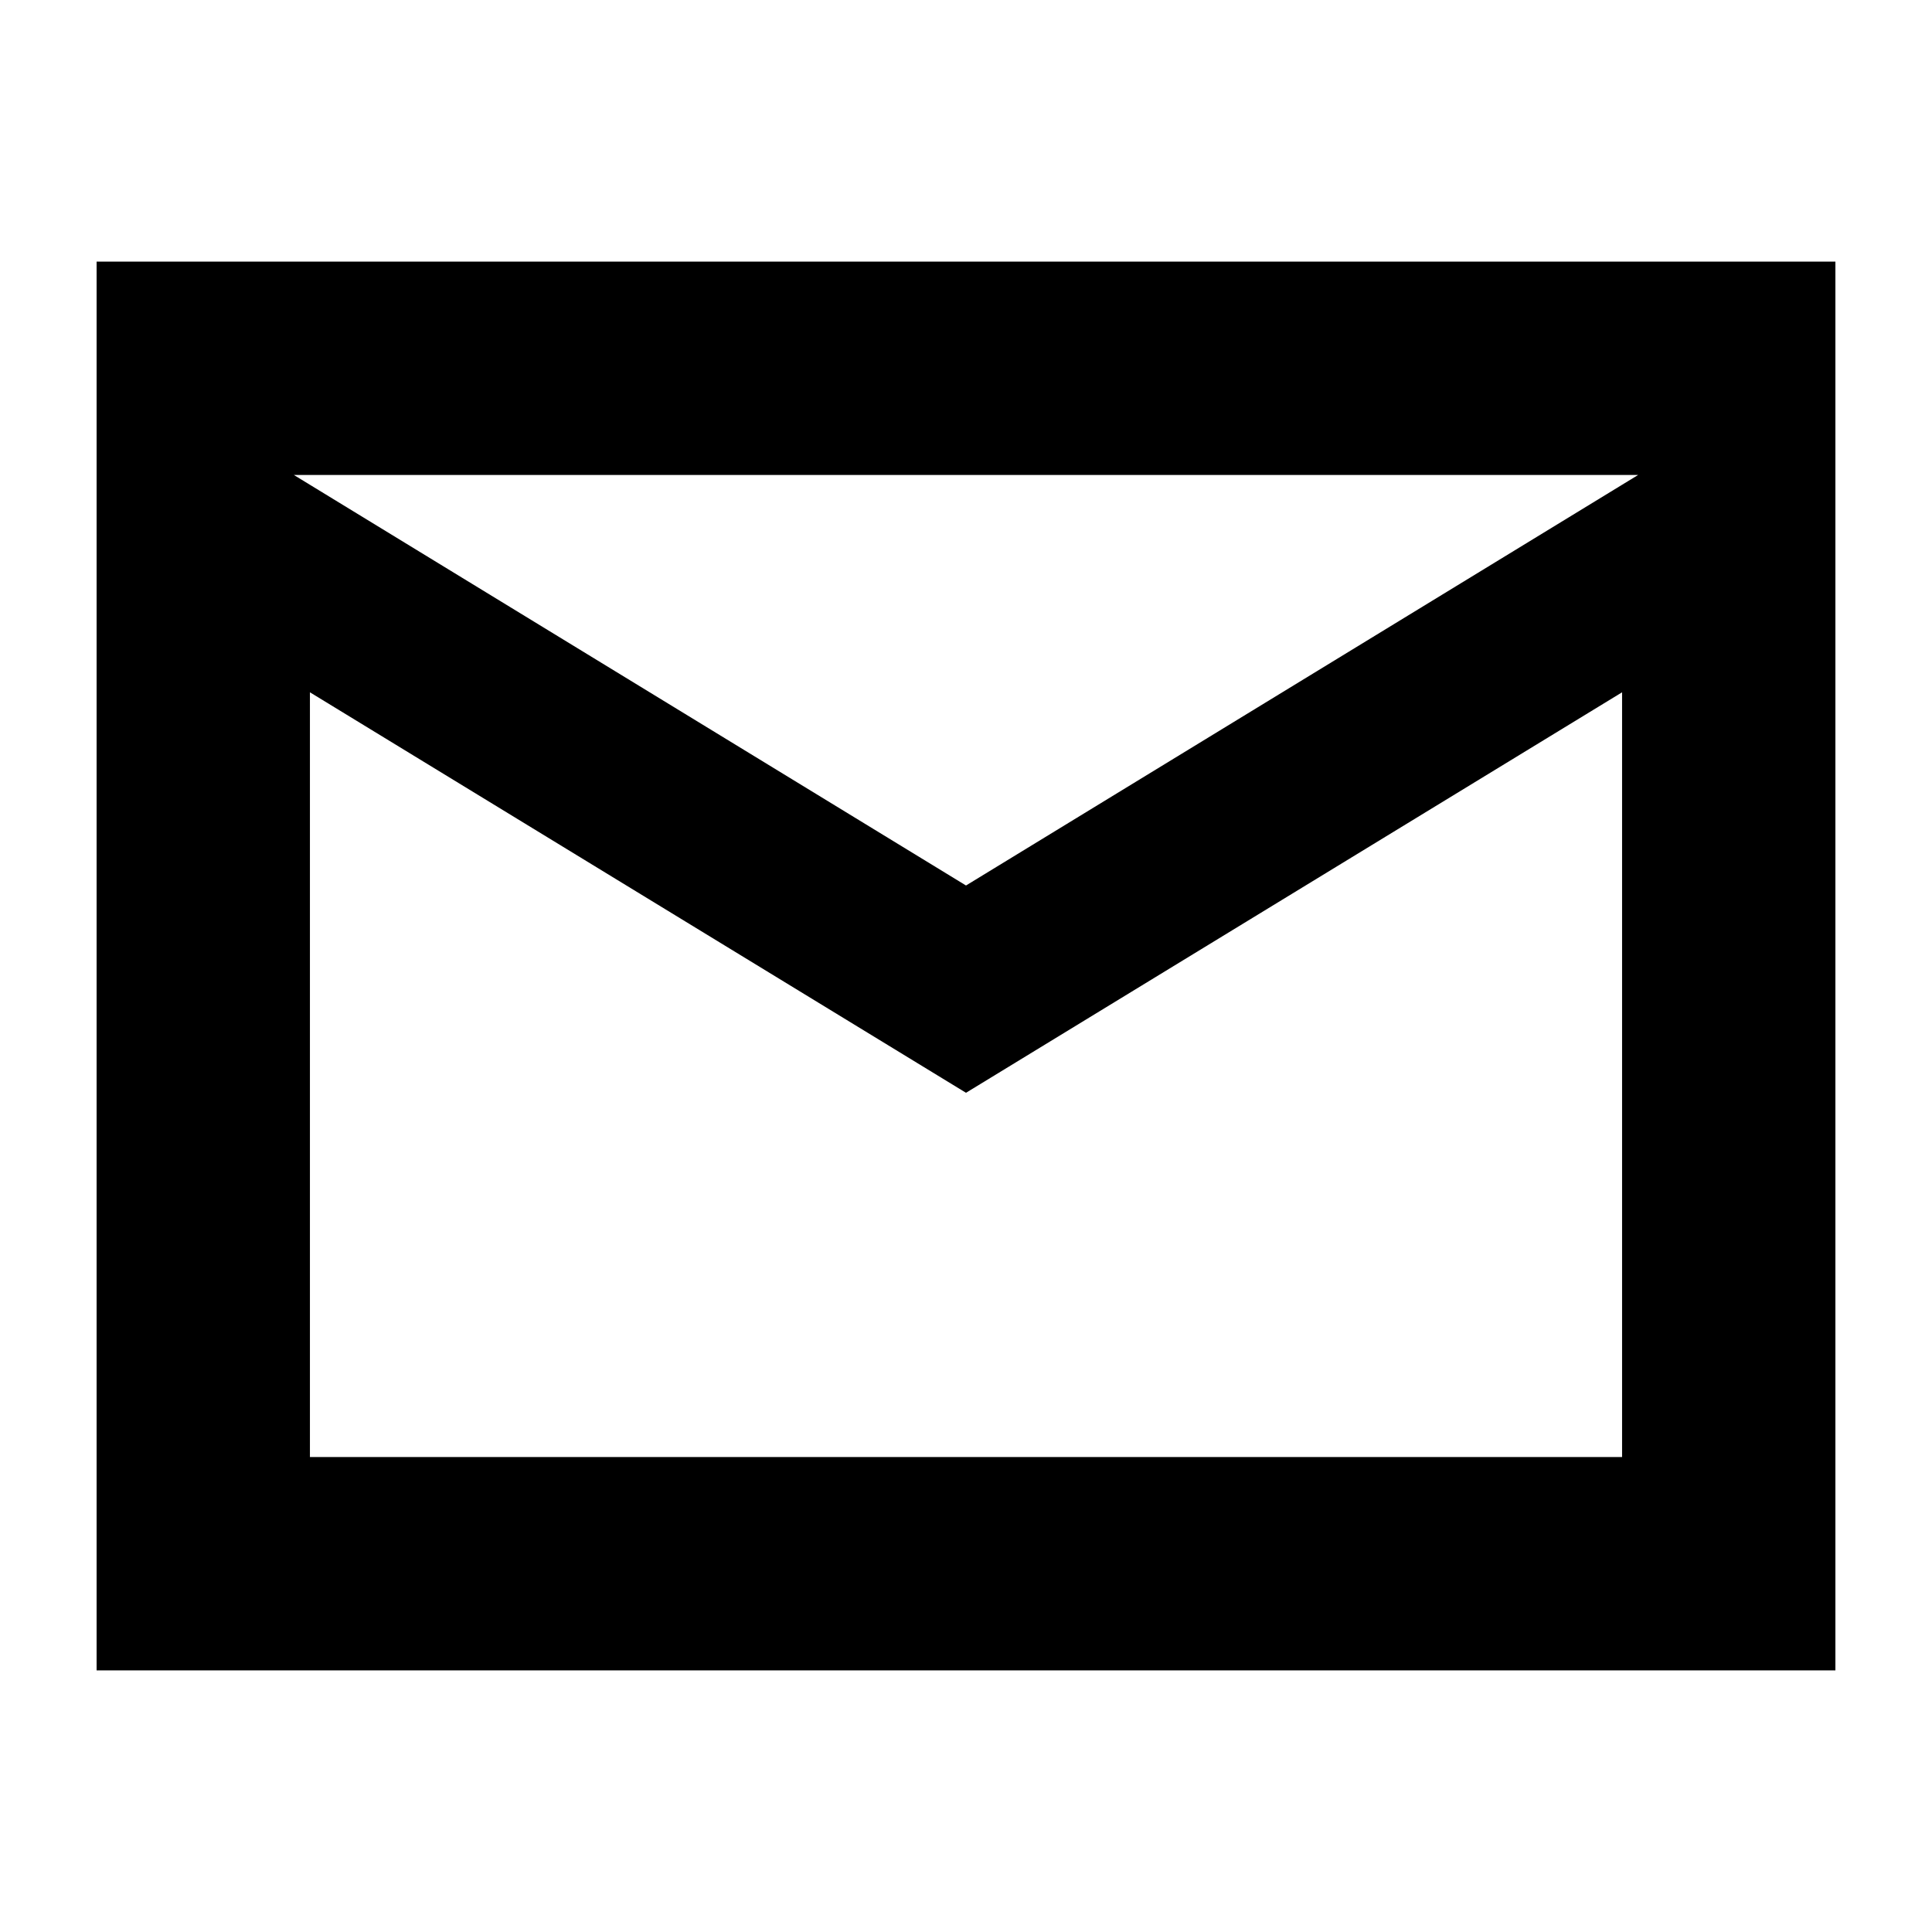<svg xmlns="http://www.w3.org/2000/svg" height="24" viewBox="0 -960 960 960" width="24"><path d="M48-130v-700h864v700H48Zm432-287L154-616v380h652v-380L480-417Zm0-103 334-204H146l334 204ZM154-236v-488 488Z"/></svg>